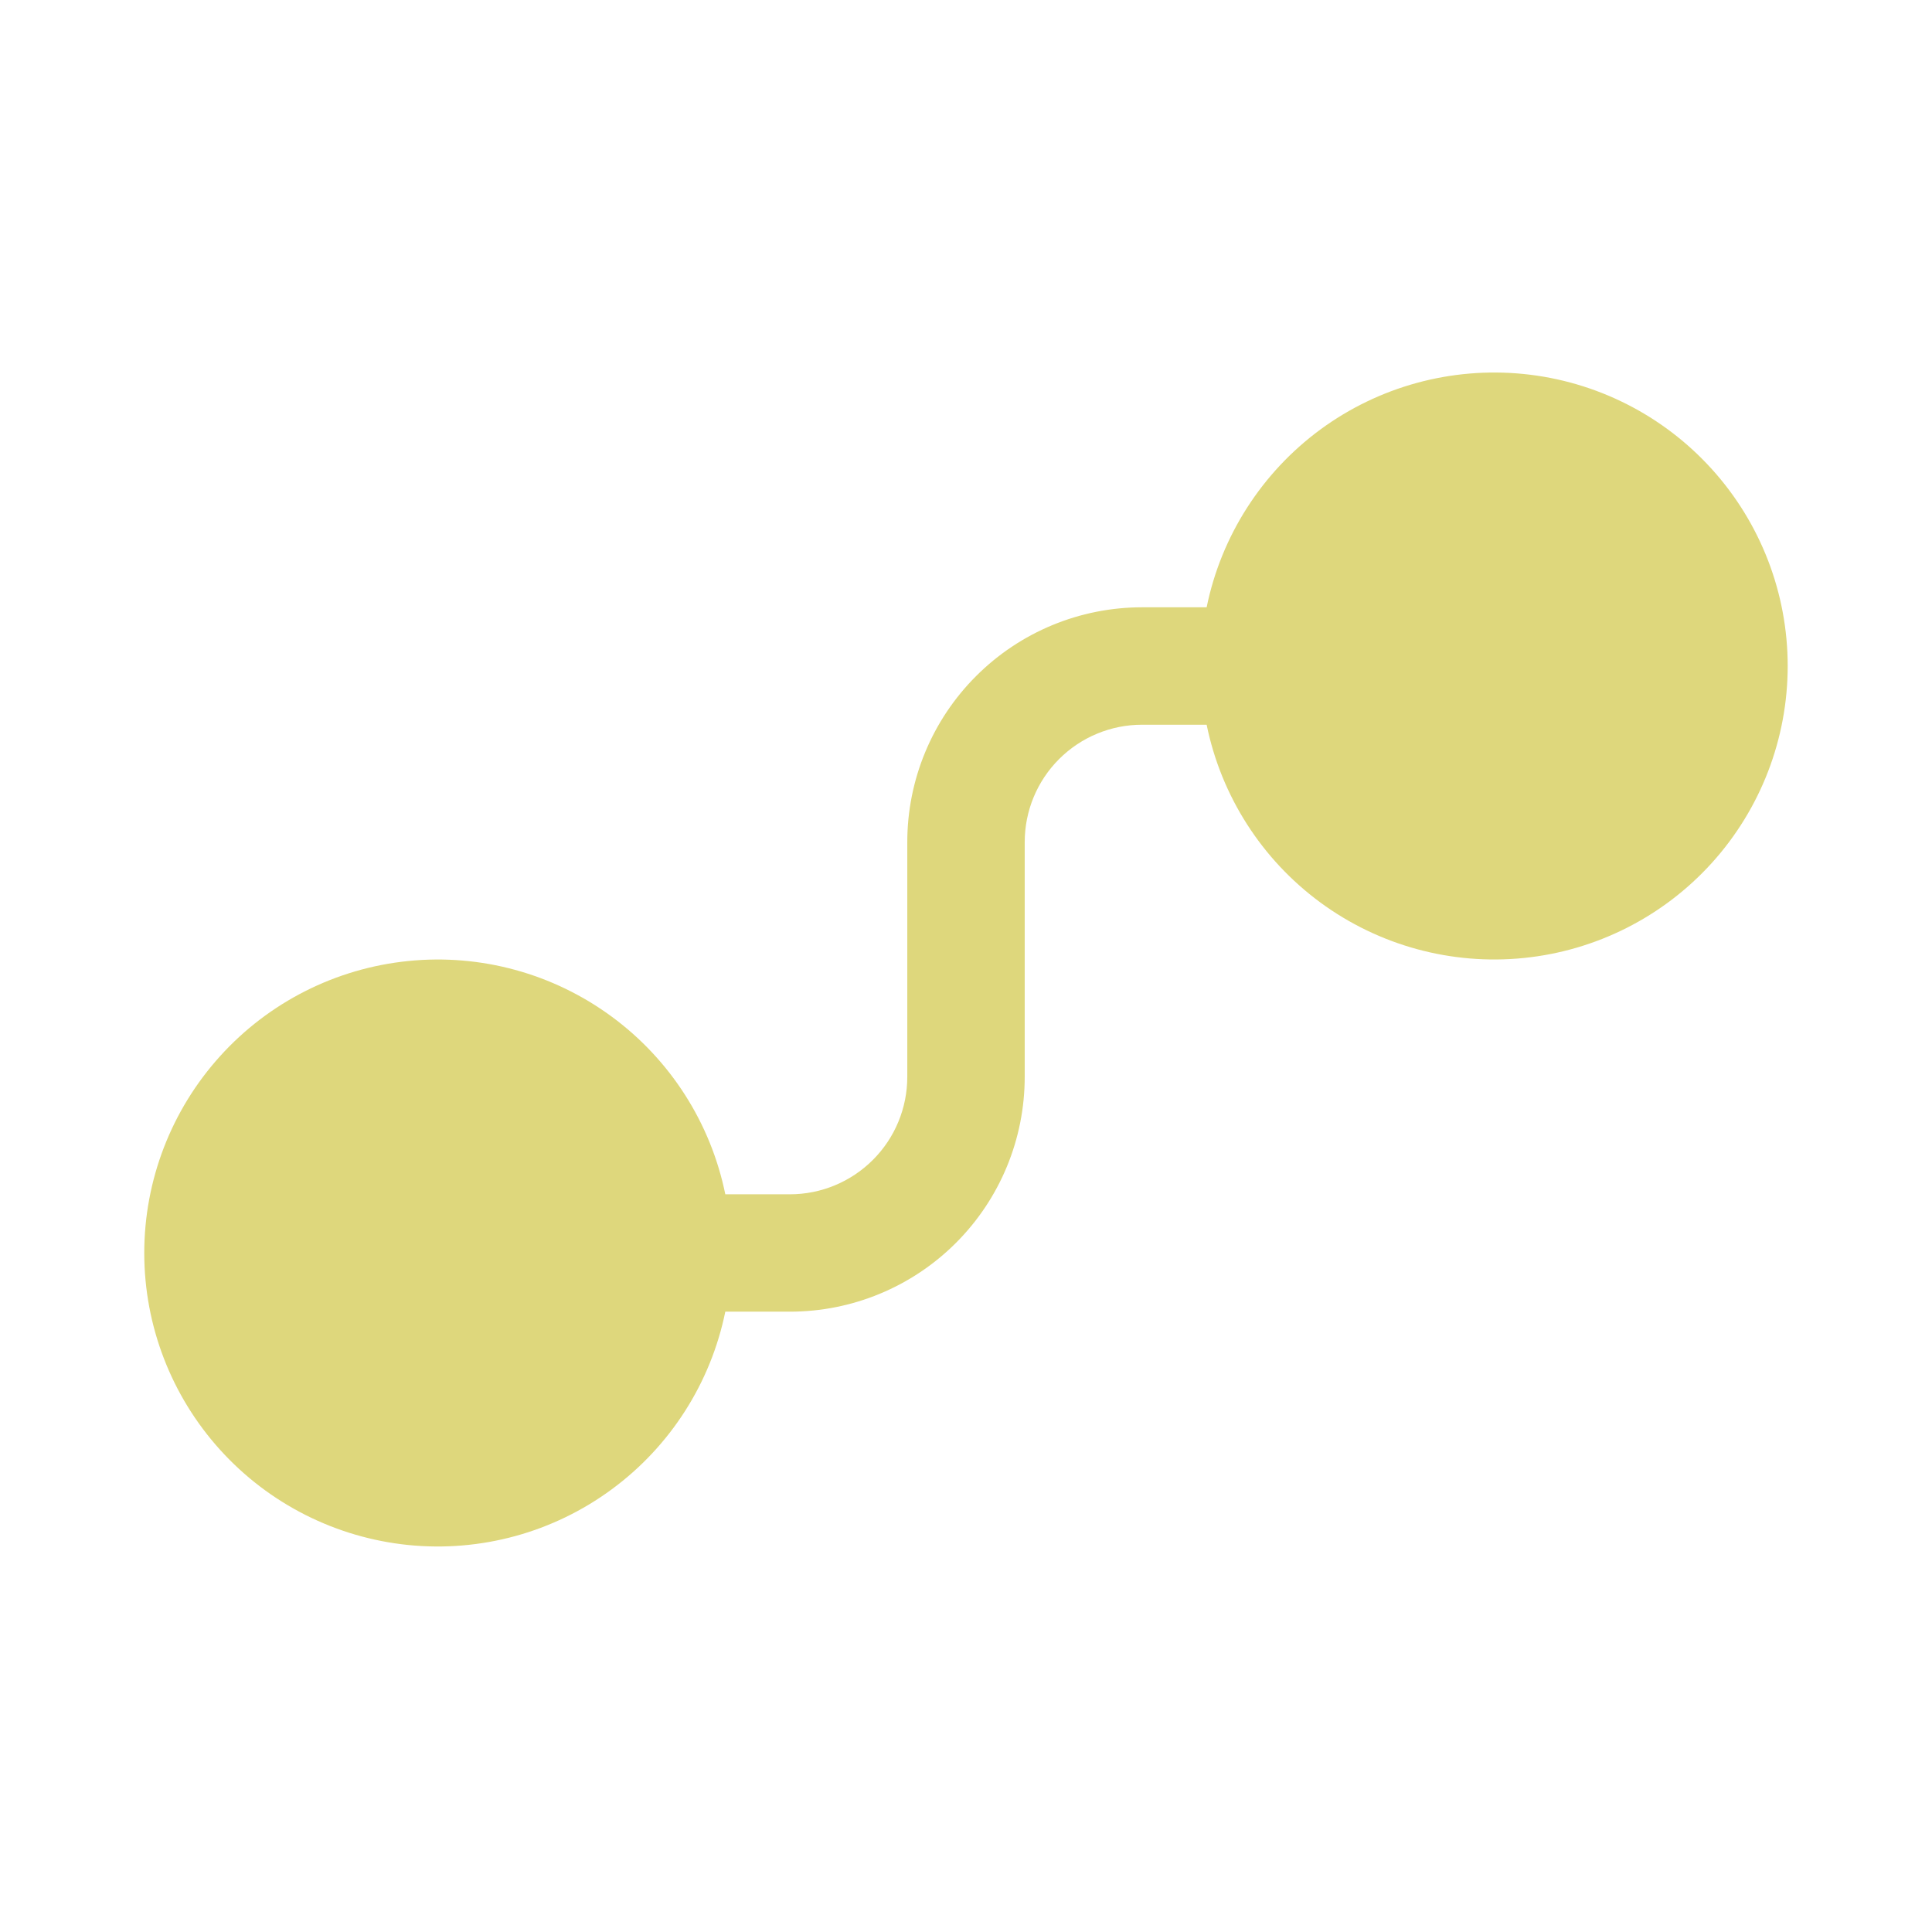 <svg xmlns="http://www.w3.org/2000/svg" width="36" height="36" viewBox="0 0 36 36" fill="none"><path d="M22.484 13.504H21.281C20.701 13.504 20.145 13.734 19.734 14.145C19.324 14.555 19.094 15.111 19.094 15.691V20.066C19.094 21.227 18.633 22.34 17.812 23.16C16.992 23.98 15.879 24.441 14.719 24.441H13.515C13.244 25.769 12.49 26.949 11.398 27.752C10.307 28.556 8.956 28.925 7.608 28.789C6.259 28.652 5.009 28.02 4.101 27.015C3.192 26.01 2.688 24.703 2.688 23.348C2.688 21.992 3.192 20.685 4.101 19.68C5.009 18.675 6.259 18.043 7.608 17.907C8.956 17.77 10.307 18.14 11.398 18.943C12.49 19.746 13.244 20.926 13.515 22.254H14.719C15.299 22.254 15.855 22.023 16.265 21.613C16.676 21.203 16.906 20.647 16.906 20.066V15.691C16.906 14.531 17.367 13.418 18.188 12.598C19.008 11.777 20.121 11.316 21.281 11.316H22.484C22.755 9.989 23.51 8.809 24.601 8.005C25.693 7.202 27.044 6.833 28.392 6.969C29.741 7.105 30.99 7.737 31.899 8.743C32.808 9.748 33.311 11.055 33.311 12.41C33.311 13.765 32.808 15.072 31.899 16.078C30.99 17.083 29.741 17.715 28.392 17.851C27.044 17.987 25.693 17.618 24.601 16.815C23.51 16.012 22.755 14.832 22.484 13.504Z" fill="#DED77C"></path></svg>